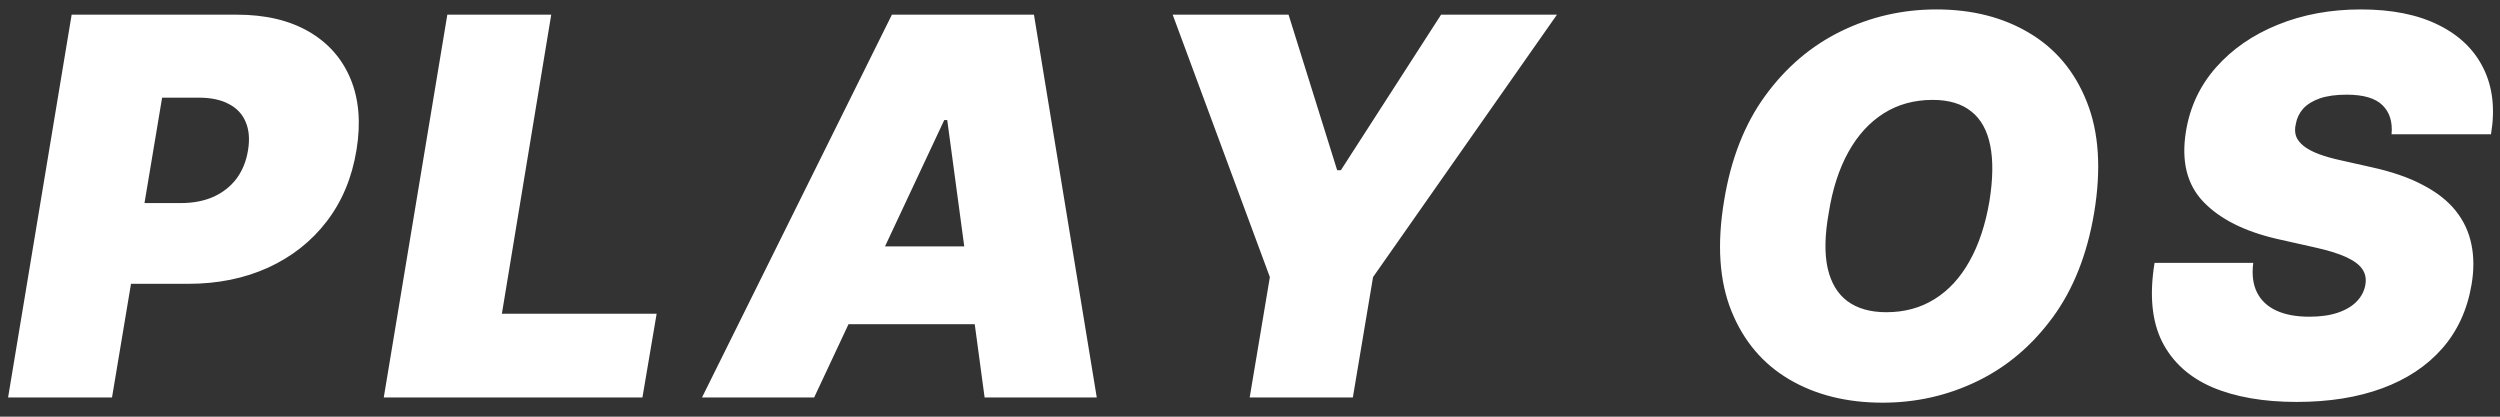 <svg xmlns="http://www.w3.org/2000/svg" fill="none" viewBox="0 0 114 19" height="19" width="114">
<rect x="0" y="0" width="114" height="19" fill="#333333" stroke="none"/>
<path fill="white" d="M0.369 18.123L3.267 0.669H10.801C12.097 0.669 13.188 0.925 14.074 1.436C14.96 1.947 15.597 2.666 15.983 3.592C16.369 4.518 16.46 5.601 16.256 6.839C16.051 8.101 15.597 9.189 14.892 10.104C14.193 11.013 13.301 11.714 12.216 12.209C11.136 12.697 9.926 12.942 8.585 12.942H4.085L4.699 9.26H8.244C8.813 9.26 9.313 9.163 9.744 8.97C10.176 8.771 10.526 8.493 10.793 8.135C11.06 7.771 11.233 7.339 11.312 6.839C11.392 6.339 11.355 5.913 11.202 5.561C11.054 5.203 10.798 4.93 10.435 4.743C10.077 4.55 9.619 4.453 9.063 4.453H7.392L5.108 18.123H0.369ZM17.5 18.123L20.398 0.669H25.136L22.886 14.305H29.943L29.295 18.123H17.5ZM37.126 18.123H32.012L40.671 0.669H47.148L50.012 18.123H44.898L43.194 5.476H43.057L37.126 18.123ZM37.33 11.237H46.944L46.33 14.783H36.717L37.33 11.237ZM53.474 0.669H58.758L60.974 7.76H61.145L65.713 0.669H70.997L62.611 12.635L61.69 18.123H56.986L57.906 12.635L53.474 0.669ZM95.493 9.703C95.175 11.601 94.544 13.192 93.601 14.476C92.658 15.76 91.513 16.729 90.166 17.382C88.82 18.035 87.38 18.362 85.846 18.362C84.209 18.362 82.789 18.007 81.584 17.297C80.38 16.587 79.502 15.547 78.951 14.178C78.4 12.808 78.289 11.135 78.618 9.158C78.925 7.26 79.55 5.663 80.493 4.368C81.436 3.072 82.587 2.092 83.945 1.427C85.303 0.763 86.755 0.43 88.3 0.43C89.925 0.43 91.337 0.788 92.536 1.504C93.74 2.22 94.615 3.268 95.161 4.649C95.712 6.03 95.823 7.714 95.493 9.703ZM90.721 9.158C90.88 8.158 90.891 7.317 90.755 6.635C90.618 5.947 90.331 5.43 89.894 5.084C89.456 4.731 88.868 4.555 88.13 4.555C87.289 4.555 86.544 4.76 85.897 5.169C85.249 5.578 84.712 6.166 84.286 6.933C83.86 7.7 83.561 8.623 83.391 9.703C83.209 10.714 83.192 11.555 83.34 12.226C83.493 12.896 83.794 13.399 84.243 13.734C84.698 14.069 85.289 14.237 86.016 14.237C86.846 14.237 87.579 14.038 88.215 13.64C88.857 13.243 89.388 12.666 89.809 11.91C90.235 11.155 90.539 10.237 90.721 9.158ZM109.055 6.123C109.106 5.561 108.97 5.121 108.646 4.802C108.322 4.479 107.777 4.317 107.009 4.317C106.521 4.317 106.112 4.373 105.782 4.487C105.458 4.601 105.206 4.757 105.024 4.956C104.848 5.155 104.737 5.385 104.691 5.646C104.64 5.851 104.643 6.038 104.7 6.209C104.762 6.373 104.879 6.524 105.049 6.66C105.225 6.797 105.456 6.919 105.74 7.027C106.029 7.135 106.373 7.231 106.771 7.317L108.134 7.623C109.066 7.828 109.848 8.098 110.478 8.433C111.115 8.763 111.615 9.155 111.978 9.609C112.342 10.064 112.581 10.572 112.694 11.135C112.813 11.697 112.816 12.311 112.703 12.976C112.509 14.123 112.063 15.095 111.365 15.89C110.666 16.686 109.754 17.291 108.629 17.706C107.504 18.121 106.203 18.328 104.725 18.328C103.214 18.328 101.93 18.104 100.873 17.655C99.822 17.2 99.061 16.507 98.589 15.575C98.123 14.638 98.01 13.442 98.248 11.987H102.748C102.68 12.521 102.737 12.97 102.919 13.334C103.1 13.697 103.393 13.973 103.796 14.16C104.2 14.348 104.703 14.442 105.305 14.442C105.816 14.442 106.254 14.379 106.617 14.254C106.981 14.129 107.268 13.956 107.478 13.734C107.688 13.513 107.816 13.26 107.862 12.976C107.907 12.714 107.862 12.481 107.725 12.277C107.589 12.072 107.342 11.888 106.984 11.723C106.626 11.558 106.134 11.408 105.509 11.271L103.839 10.896C102.356 10.555 101.237 9.993 100.481 9.209C99.725 8.425 99.458 7.351 99.68 5.987C99.862 4.873 100.319 3.902 101.052 3.072C101.791 2.237 102.728 1.589 103.865 1.129C105.007 0.663 106.271 0.43 107.657 0.43C109.066 0.43 110.245 0.666 111.194 1.138C112.149 1.609 112.833 2.271 113.248 3.123C113.669 3.976 113.782 4.976 113.589 6.123H109.055Z"></path>
</svg>
